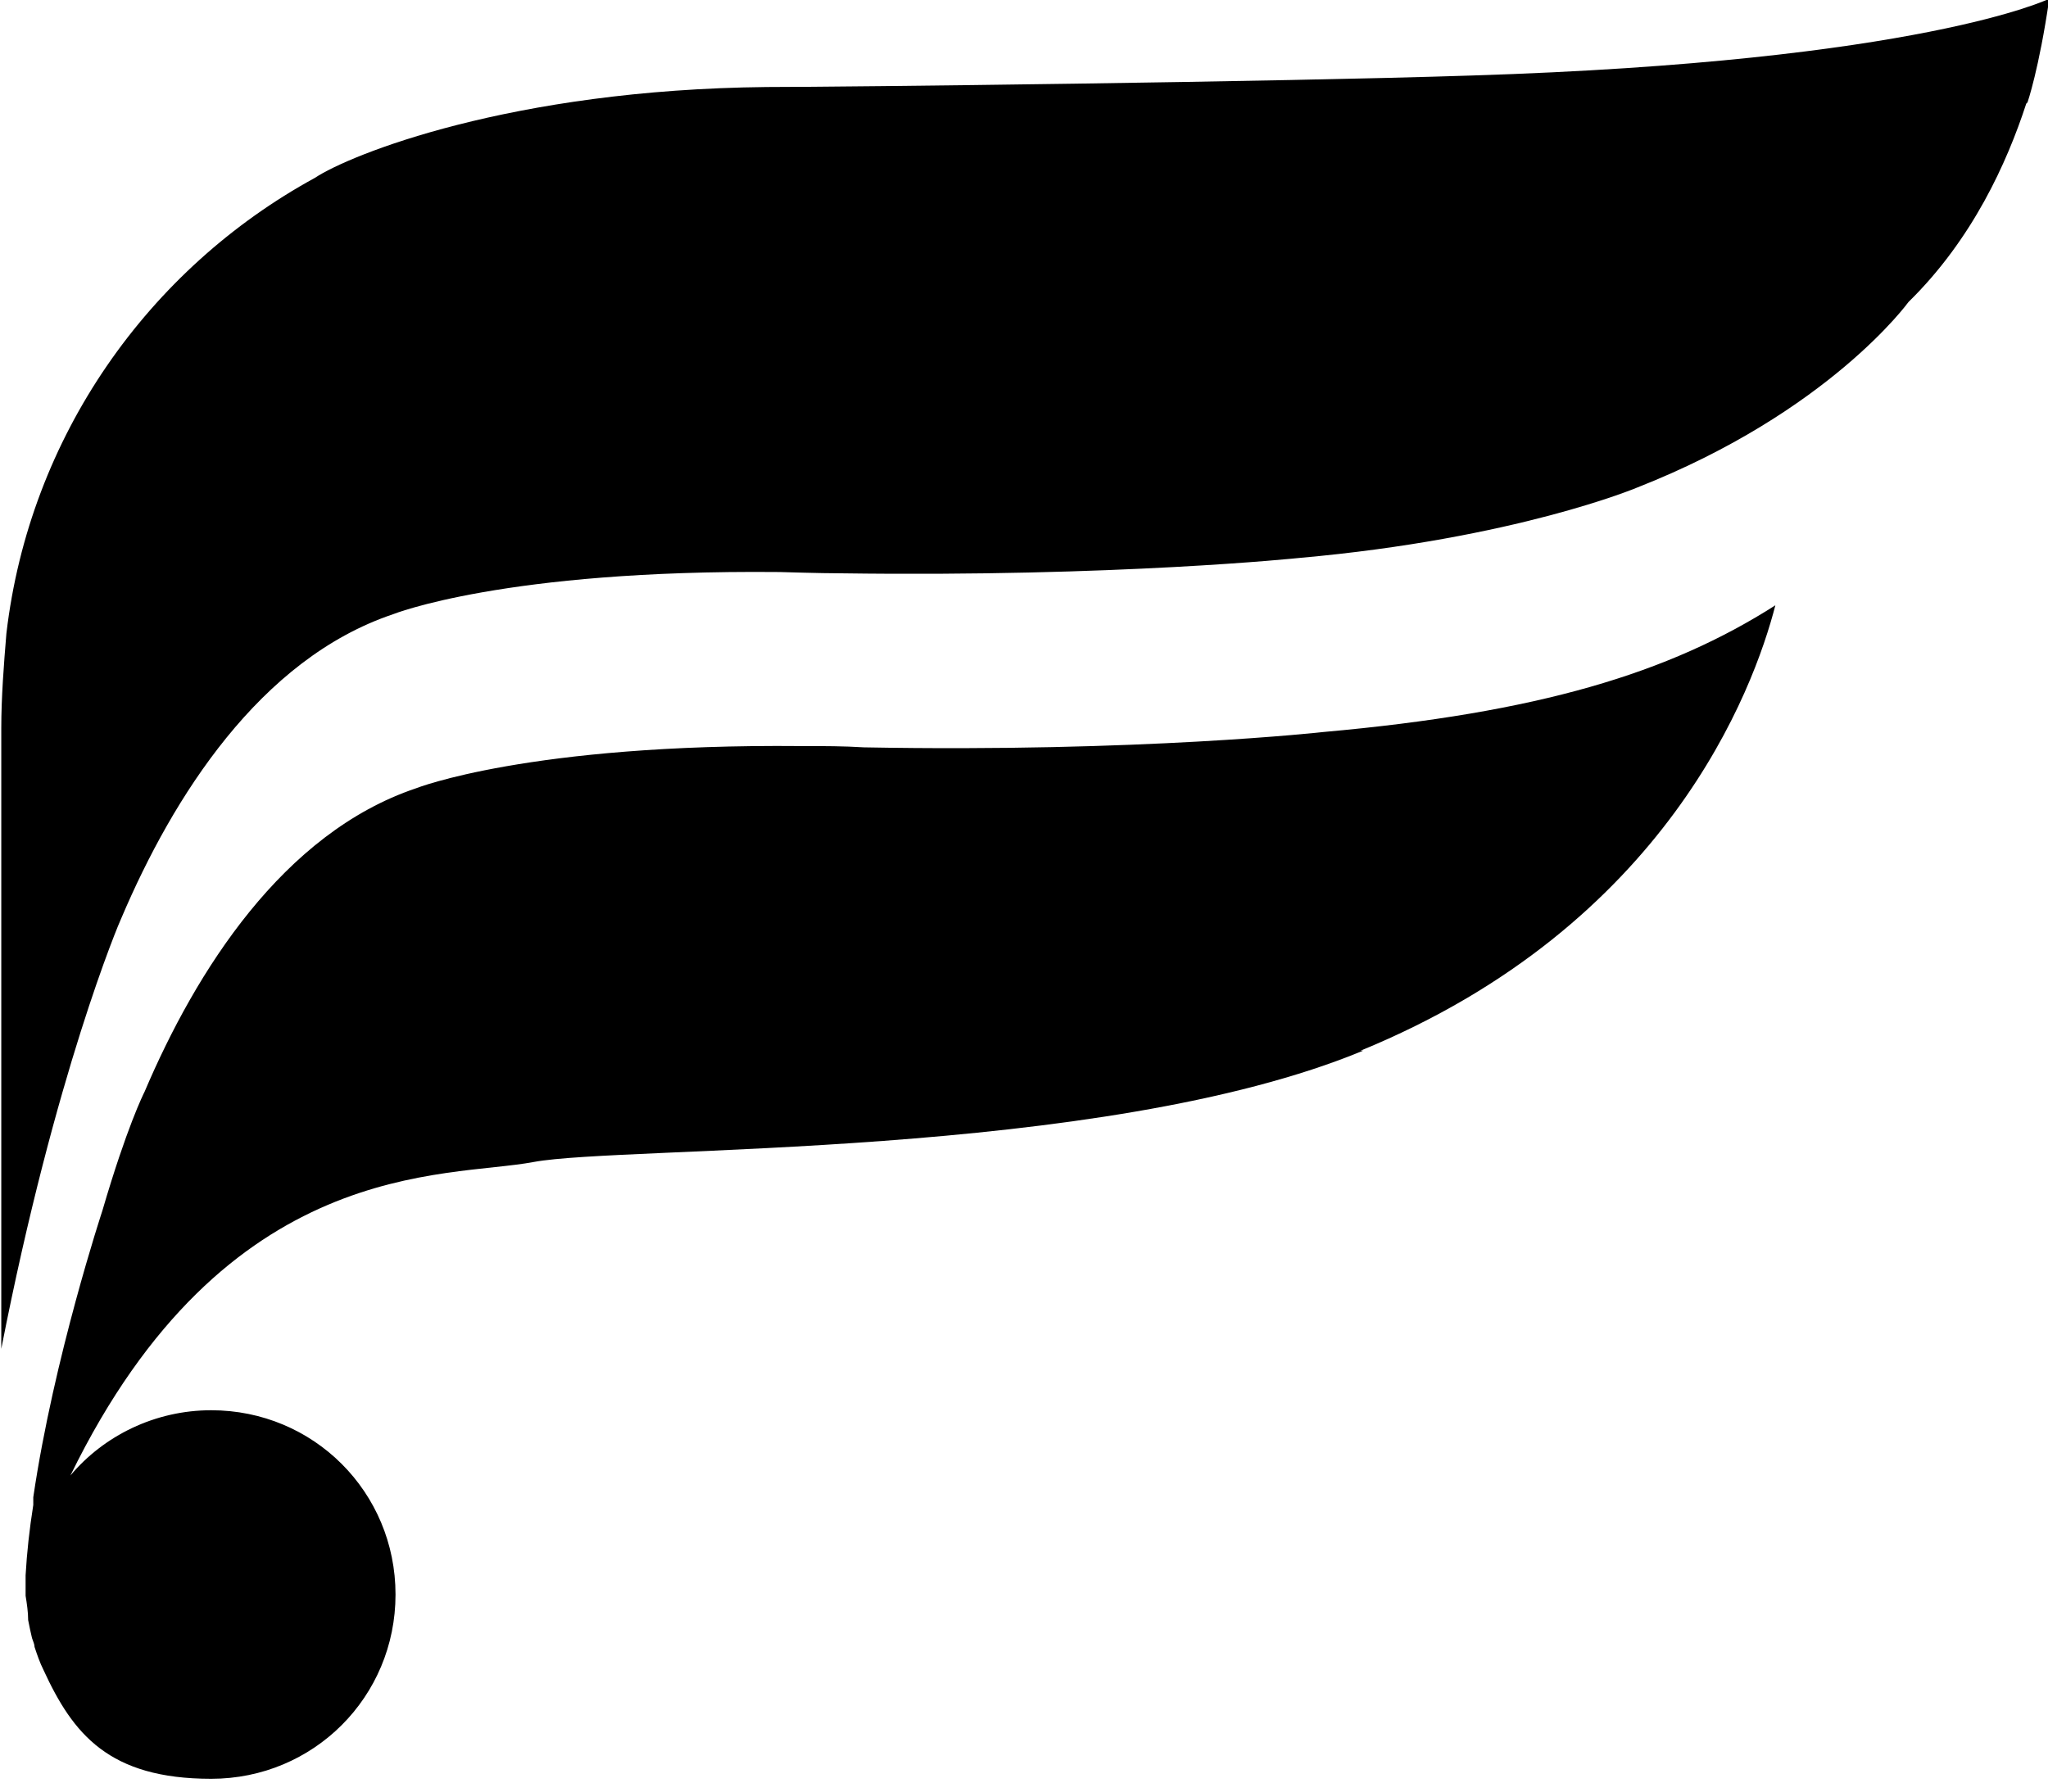 <svg xmlns="http://www.w3.org/2000/svg" viewBox="0 0 160 140" xml:space="preserve">
  <path d="M158.3,8.1c-1.5,4.6-4.2,10.6-9.2,15.5,0,0-6.2,8.6-21.2,14.5,0,0-9.5,4-26.4,5.5,0,0-14.3,1.5-35.8,1.2-1.6,0-4.7-.1-4.8-.1h-.1c-21.4-.2-30.1,3.3-30.1,3.3-10.4,3.5-17.2,14.3-21.2,23.7h0c-.2.4-5.2,12.2-9.4,33.7,0,0,0,0,0,.1v-48.6c0-2.4.2-5,.4-7.4,1.8-15.4,11.1-28.5,24.1-35.6,2.7-1.8,15.3-6.9,35.3-7.1,6.1,0,39.9-.4,55.1-.9,35.1-1.1,45.1-6,45.1-6-.8,5.5-1.7,8.1-1.7,8.1M106.5,82.1c-20.5,8.5-57.8,7.4-64.8,8.7-6.9,1.3-24-.5-36.2,24.5,2.6-3.1,6.6-5.1,11-5.1,8,0,14.4,6.4,14.4,14.4s-6.4,14.4-14.4,14.4-10.8-3.5-13.1-8.5c0,0,0,0,0,0-.3-.6-.5-1.2-.7-1.8,0-.2-.1-.4-.2-.7-.1-.4-.2-.9-.3-1.4,0-.6-.1-1.3-.2-1.9h0c0-.6,0-1,0-1.6.1-1.8.3-3.6.6-5.5v-.2c0-.1,0-.3,0-.4,1.6-10.9,5.4-22.4,5.4-22.4h0c1.9-6.5,3.2-9.1,3.3-9.3h0c4-9.4,10.8-20.2,21.2-23.7,0,0,8.8-3.5,30.1-3.3h.1c0,0,.1,0,.2,0,1.5,0,3,0,4.6.1,21.6.4,35.9-1.2,35.9-1.2,16.8-1.5,27-4.6,35.3-9.9-1.7,6.6-8.5,25-32.4,34.8"/>
</svg>